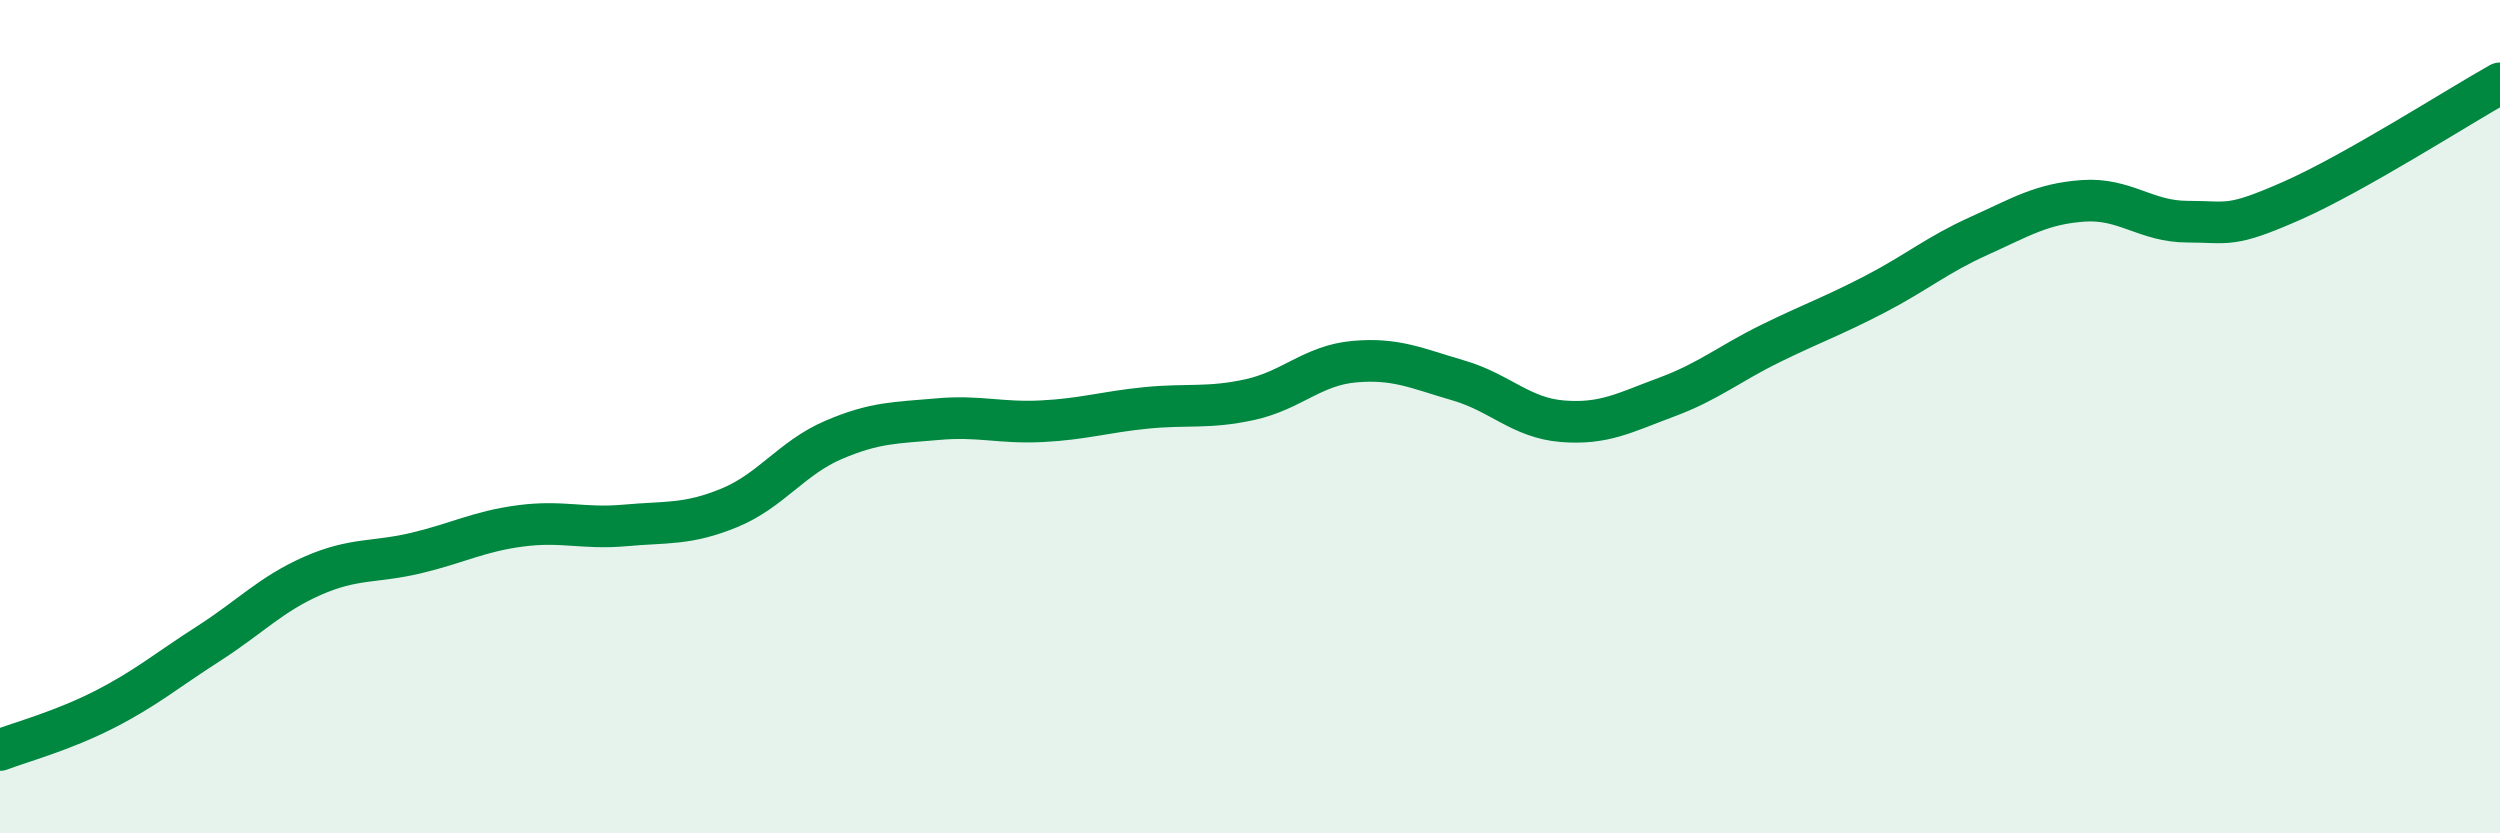 
    <svg width="60" height="20" viewBox="0 0 60 20" xmlns="http://www.w3.org/2000/svg">
      <path
        d="M 0,18 C 0.5,17.81 1.5,17.54 2.5,17.03 C 3.5,16.52 4,16.09 5,15.45 C 6,14.81 6.5,14.26 7.5,13.82 C 8.5,13.38 9,13.51 10,13.27 C 11,13.03 11.5,12.75 12.5,12.62 C 13.5,12.49 14,12.7 15,12.61 C 16,12.52 16.5,12.6 17.5,12.19 C 18.5,11.78 19,10.99 20,10.56 C 21,10.13 21.5,10.15 22.5,10.06 C 23.5,9.97 24,10.16 25,10.11 C 26,10.06 26.5,9.89 27.5,9.79 C 28.5,9.69 29,9.81 30,9.59 C 31,9.37 31.5,8.77 32.5,8.68 C 33.5,8.59 34,8.84 35,9.13 C 36,9.42 36.5,10.03 37.5,10.11 C 38.5,10.19 39,9.9 40,9.53 C 41,9.16 41.5,8.73 42.5,8.24 C 43.5,7.75 44,7.58 45,7.06 C 46,6.54 46.5,6.11 47.5,5.66 C 48.5,5.21 49,4.89 50,4.82 C 51,4.75 51.5,5.32 52.5,5.32 C 53.5,5.32 53.5,5.48 55,4.82 C 56.5,4.16 59,2.56 60,2L60 20L0 20Z"
        fill="#008740"
        opacity="0.1"
        stroke-linecap="round"
        stroke-linejoin="round"
      />
      <path
        d="M 0,18 C 0.5,17.81 1.5,17.54 2.5,17.03 C 3.5,16.52 4,16.09 5,15.45 C 6,14.81 6.5,14.26 7.5,13.82 C 8.5,13.38 9,13.51 10,13.27 C 11,13.03 11.5,12.75 12.5,12.62 C 13.5,12.49 14,12.7 15,12.61 C 16,12.52 16.5,12.6 17.5,12.19 C 18.5,11.78 19,10.99 20,10.56 C 21,10.13 21.5,10.15 22.5,10.06 C 23.5,9.97 24,10.16 25,10.11 C 26,10.06 26.5,9.89 27.5,9.79 C 28.5,9.69 29,9.81 30,9.59 C 31,9.37 31.5,8.77 32.5,8.68 C 33.5,8.59 34,8.84 35,9.13 C 36,9.42 36.5,10.03 37.5,10.11 C 38.5,10.19 39,9.9 40,9.53 C 41,9.16 41.5,8.73 42.5,8.24 C 43.5,7.75 44,7.58 45,7.06 C 46,6.54 46.5,6.11 47.5,5.66 C 48.5,5.21 49,4.89 50,4.82 C 51,4.75 51.5,5.32 52.5,5.32 C 53.5,5.32 53.5,5.48 55,4.82 C 56.5,4.16 59,2.56 60,2"
        stroke="#008740"
        stroke-width="1"
        fill="none"
        stroke-linecap="round"
        stroke-linejoin="round"
      />
    </svg>
  